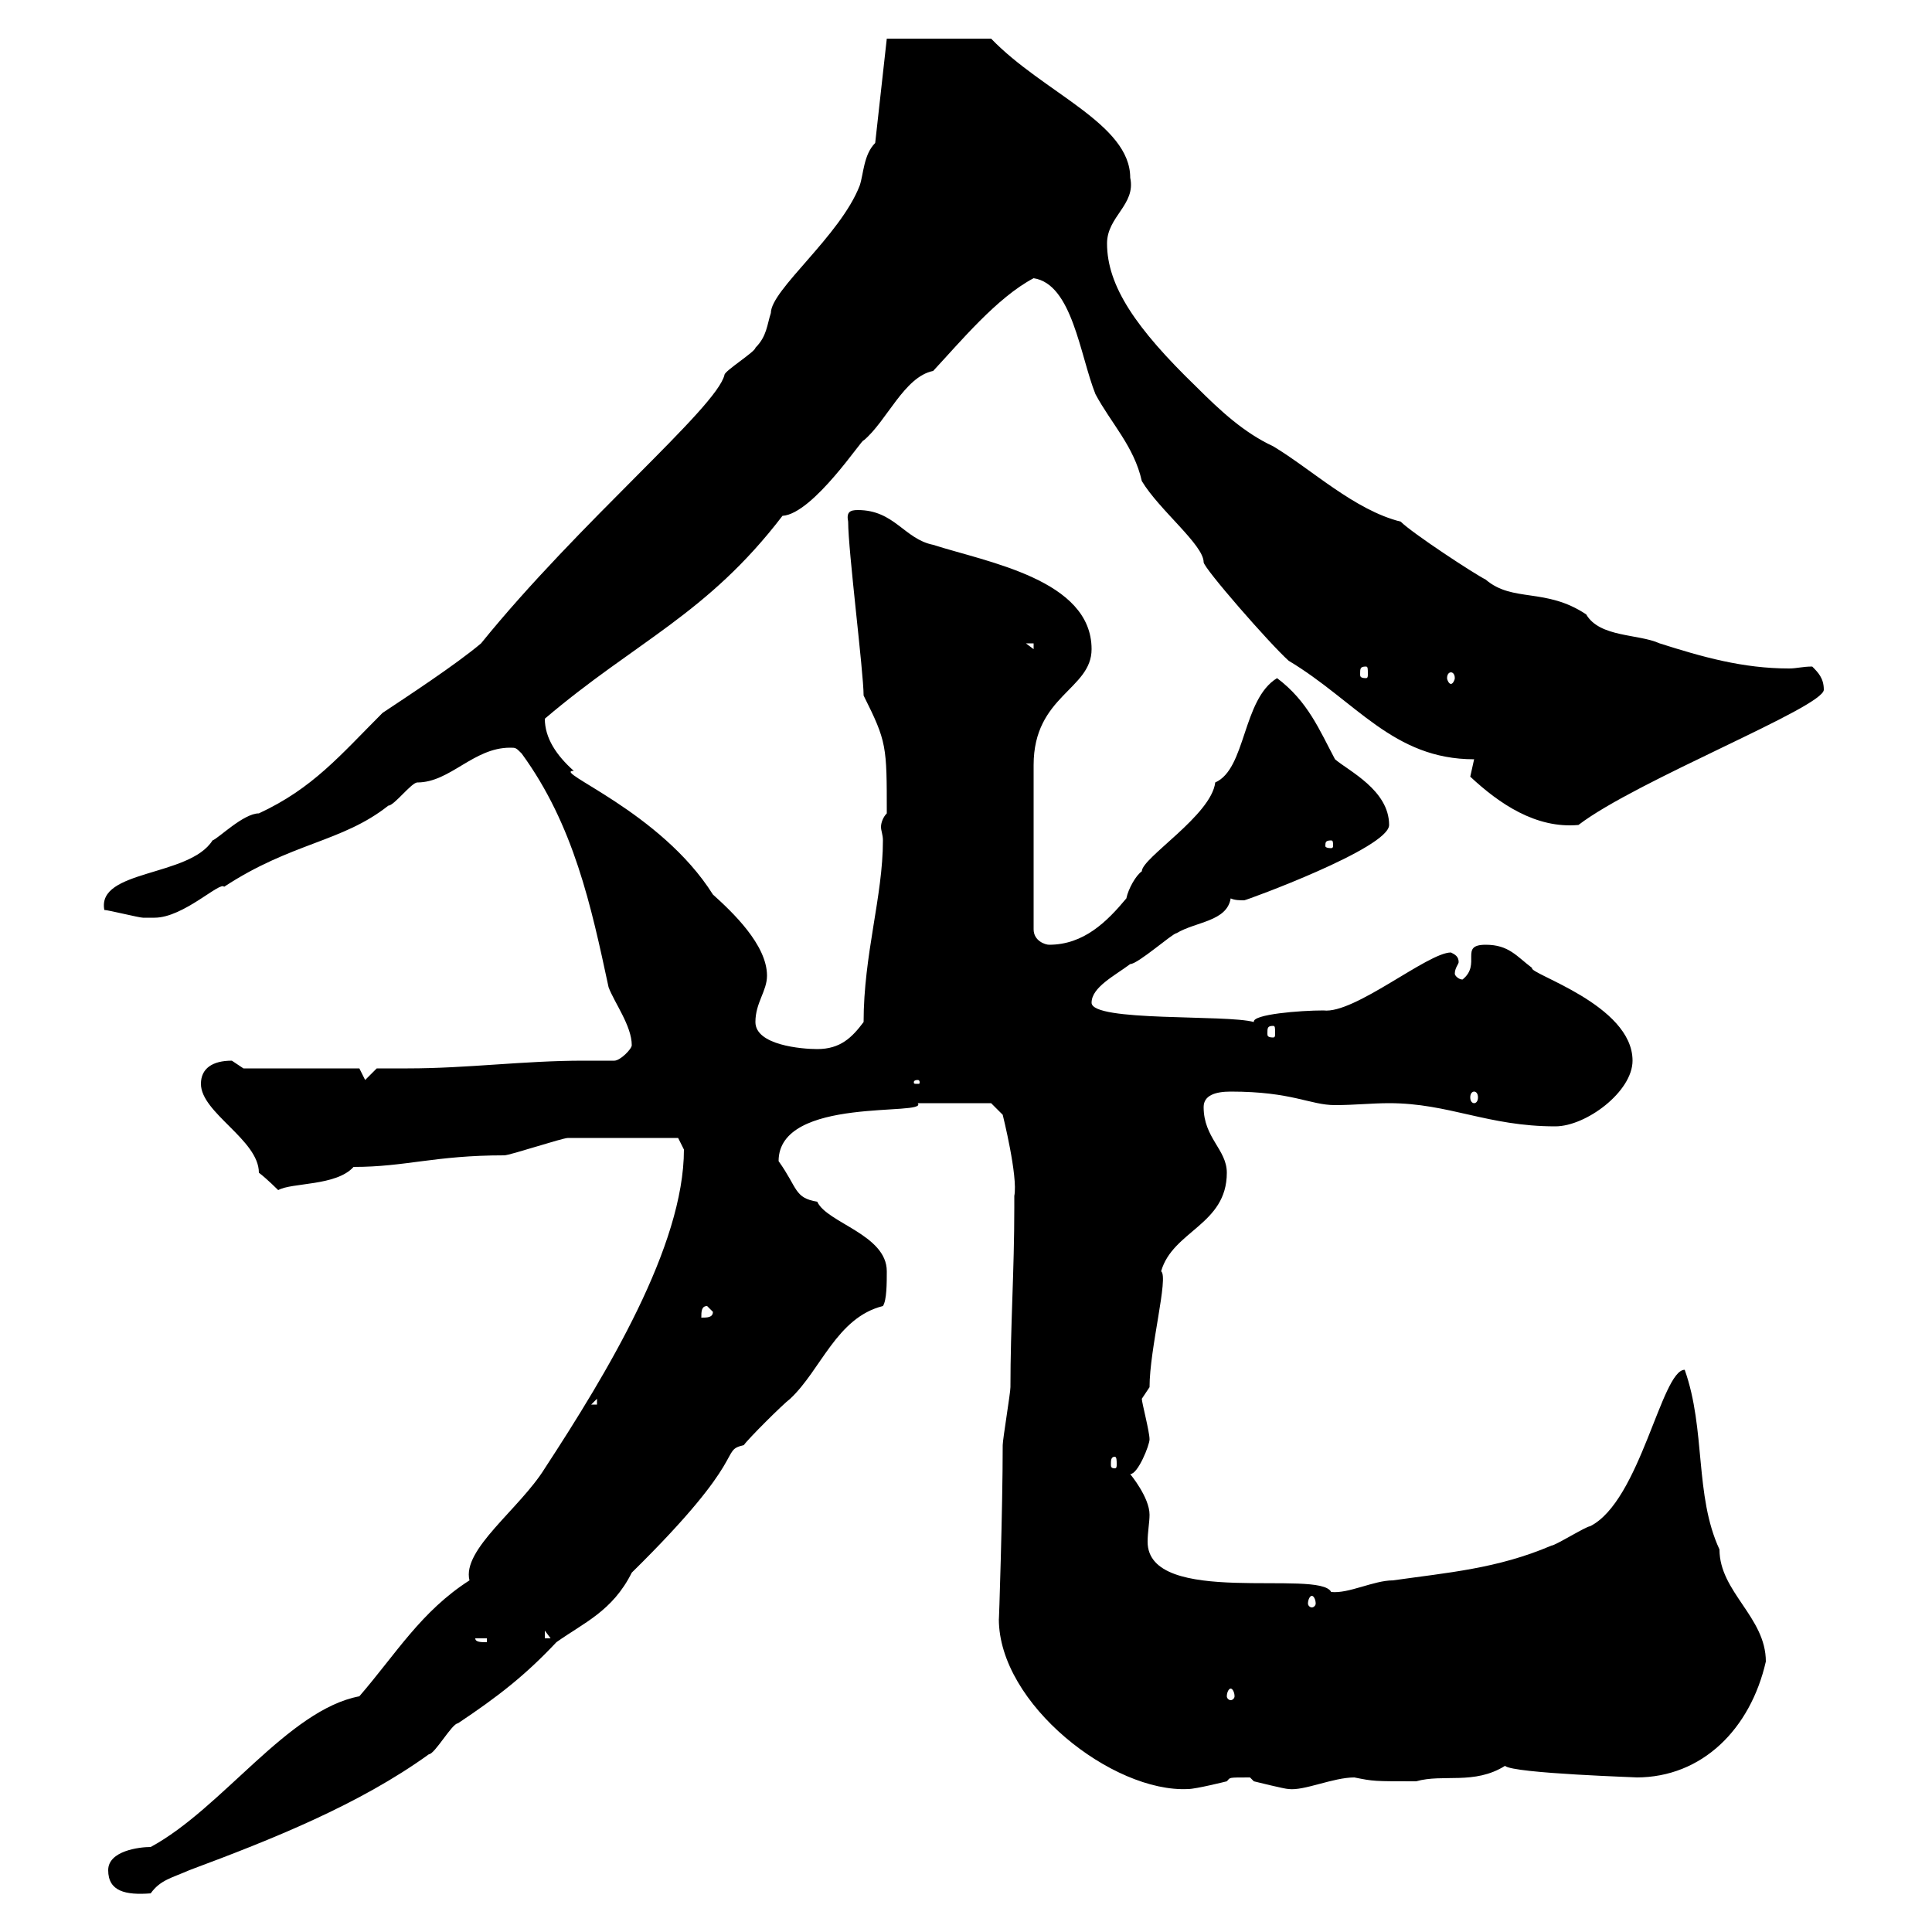 <svg xmlns="http://www.w3.org/2000/svg" xmlns:xlink="http://www.w3.org/1999/xlink" width="300" height="300"><path d="M16.80 290.40C16.80 293.70 19.50 294.30 23.40 294C24.90 291.90 26.70 291.60 29.40 290.40C42.30 285.60 55.80 280.20 66.60 272.40C67.50 272.40 70.20 267.60 71.10 267.60C77.40 263.40 81.60 260.10 86.40 255C90.60 252 95.10 250.20 98.10 244.20C116.70 225.90 111.60 225.30 115.50 224.40C116.10 223.50 121.50 218.10 122.70 217.20C127.50 212.70 129.90 204.60 137.10 202.80C137.70 201.90 137.70 199.20 137.70 197.40C137.70 191.70 128.40 189.90 126.90 186.60C123.30 186 123.90 184.50 120.90 180.30C120.90 170.10 144.30 173.40 142.50 171.30C144.30 171.30 151.50 171.30 153.90 171.30L155.70 173.10C155.70 173.10 158.10 182.70 157.50 185.70C157.50 186.60 157.50 187.50 157.50 187.50C157.50 197.40 156.90 205.80 156.90 215.40C156.90 216.30 155.70 223.50 155.70 224.40C155.70 234.30 155.10 252.60 155.10 251.40C155.10 264.60 172.80 278.40 184.50 277.80C185.70 277.80 190.50 276.60 190.50 276.60C191.10 276 190.50 276 194.10 276C194.10 276 194.70 276.60 194.70 276.60C194.70 276.60 199.50 277.80 200.10 277.80C202.50 278.10 207 276 210.30 276C213.30 276.60 213.30 276.60 219.90 276.60C224.10 275.40 228.90 277.20 233.70 274.20C234.90 275.40 255.30 276 254.10 276C264.30 276 271.80 268.50 274.20 258C274.20 251.10 267 247.20 267 240.60C263.10 232.20 264.90 222 261.60 212.70C258 212.70 254.70 233.10 246.90 237C246.30 237 241.50 240 240.90 240C232.50 243.60 224.70 244.20 216.30 245.40C213.30 245.40 209.40 247.50 206.70 247.20C204.90 243.60 178.20 249.60 178.20 239.40C178.20 237.90 178.50 236.40 178.50 235.20C178.50 232.50 175.50 228.90 175.50 228.90C176.70 228.90 178.50 224.40 178.50 223.50C178.50 222.30 177.30 217.80 177.30 217.20C177.30 217.20 178.50 215.40 178.50 215.40C178.50 209.40 181.50 198.30 180.30 197.40C182.10 191.10 190.50 190.20 190.50 182.10C190.50 178.50 186.90 176.70 186.90 171.90C186.90 170.10 188.70 169.50 191.10 169.50C200.70 169.50 203.40 171.60 207.30 171.60C210.30 171.60 213 171.30 215.70 171.30C225 171.30 231 174.90 241.50 174.90C246.30 174.90 253.50 169.50 253.50 164.70C253.50 156 237.30 151.20 237.90 150.30C235.50 148.50 234.30 146.70 230.70 146.70C226.50 146.70 230.10 149.70 227.10 152.10C226.50 152.10 225.90 151.50 225.90 151.20C225.90 150.30 226.50 149.70 226.50 149.40C226.50 148.50 225.90 148.20 225.30 147.90C221.70 147.90 210.30 157.50 205.50 156.90C201.90 156.90 194.40 157.50 194.70 158.70C190.50 157.50 169.50 158.70 169.50 155.70C169.50 153.30 173.10 151.50 175.50 149.70C176.70 149.70 182.10 144.90 182.70 144.90C185.70 143.10 190.50 143.10 191.10 139.50C191.70 139.80 192.60 139.80 193.20 139.80C193.50 139.80 215.70 131.70 215.70 128.10C215.70 122.70 209.40 119.70 207.30 117.90C204.90 113.40 203.10 108.90 198.30 105.30C192.90 108.60 193.50 119.40 188.70 121.50C188.10 126.60 177.30 133.20 177.30 135.30C176.40 135.90 175.20 138 174.90 139.50C171.90 143.10 168.30 146.70 162.90 146.70C162.30 146.70 160.50 146.10 160.50 144.30L160.50 118.80C160.50 108 169.50 107.10 169.50 100.80C169.50 90 153.30 87.30 144.90 84.60C140.40 83.70 138.90 79.20 133.20 79.20C132 79.20 131.40 79.50 131.70 81C131.70 85.50 134.10 104.40 134.10 108C137.70 115.20 137.70 115.80 137.70 126.30C137.10 126.90 136.80 127.80 136.80 128.40C136.80 129 137.10 129.60 137.10 130.50C137.10 139.20 134.10 148.20 134.10 158.70C132.30 161.10 130.50 162.90 126.90 162.90C124.50 162.90 117.30 162.30 117.30 158.70C117.30 155.70 119.10 153.90 119.10 151.50C119.10 146.70 113.70 141.60 110.70 138.90C102.60 126 85.50 119.70 89.10 119.70C86.40 117.30 84.60 114.60 84.60 111.60C98.70 99.60 109.80 95.40 121.50 80.10C126.30 79.80 134.10 67.80 134.10 68.40C137.70 65.40 140.40 58.50 144.90 57.60C149.10 53.10 154.80 46.20 160.50 43.20C166.50 44.10 167.70 55.20 170.10 61.20C172.50 65.70 176.10 69.30 177.30 74.70C180 79.20 186.90 84.60 186.90 87.30C186.90 88.20 197.10 99.90 200.10 102.60C210.60 108.90 216.30 117.90 228.90 117.90C228.90 117.90 228.30 120.60 228.30 120.60C232.80 124.80 238.50 128.70 245.10 128.10C254.10 121.20 283.20 109.80 283.20 107.10C283.20 105.30 282.30 104.40 281.40 103.50C279.90 103.50 279 103.80 277.80 103.80C270.60 103.80 264.30 102 257.70 99.90C254.40 98.40 248.40 99 246.30 95.40C240 91.20 234.90 93.60 230.70 90C228.90 89.10 219.30 82.80 217.50 81C210.30 79.20 203.70 72.90 197.70 69.30C193.20 67.20 189.60 63.90 185.70 60C176.40 51 171.90 44.40 171.90 37.80C171.90 33.60 176.40 31.80 175.50 27.60C175.50 19.20 162 14.40 153.90 6L137.70 6L135.90 22.20C134.10 24 134.10 27 133.50 28.80C130.50 36.60 119.70 45 119.70 48.60C119.10 50.40 119.10 52.20 117.30 54C117.30 54.60 112.50 57.60 112.50 58.20C111.30 63.30 90 81 74.70 99.90C70.80 103.20 63 108.30 59.40 110.70C52.80 117.30 48.60 122.40 40.20 126.30C37.80 126.30 33.90 130.20 33 130.50C29.40 136.20 15 135 16.20 141.30C16.80 141.30 21.60 142.50 22.20 142.50C23.10 142.50 23.40 142.50 24 142.50C28.50 142.50 34.20 136.80 34.80 137.70C45.30 130.80 53.10 130.80 60.30 125.10C61.20 125.10 63.90 121.50 64.80 121.50C69.90 121.50 73.50 116.10 79.20 116.10C80.10 116.10 80.10 116.10 81 117C89.10 128.10 91.80 140.70 94.50 153.30C95.40 155.70 98.10 159.30 98.10 162.30C98.10 162.90 96.30 164.70 95.40 164.70C93.60 164.70 92.10 164.70 90.60 164.70C81.30 164.70 72.60 165.90 63.30 165.90C61.80 165.90 60 165.90 58.50 165.90L56.70 167.70L55.80 165.90L37.80 165.90C37.80 165.90 36 164.70 36 164.70C33 164.70 31.20 165.90 31.20 168.30C31.20 172.80 40.20 177 40.20 182.10C41.40 183 43.20 184.80 43.20 184.80C45.30 183.60 52.20 184.20 54.90 181.20C63 181.20 67.50 179.40 78.30 179.40C79.20 179.40 87.30 176.70 88.20 176.70C90.60 176.70 97.50 176.70 105.30 176.70C105.30 176.70 106.20 178.50 106.20 178.50C106.20 193.50 94.20 213.30 84.60 228C80.70 234.30 71.70 240.60 72.90 245.40C65.40 250.20 61.50 256.80 55.80 263.40C44.70 265.50 34.50 280.80 23.40 286.80C21.60 286.80 16.80 287.40 16.80 290.40ZM191.10 262.20C191.40 262.20 191.70 262.80 191.70 263.40C191.70 263.70 191.40 264 191.10 264C190.80 264 190.50 263.70 190.50 263.40C190.50 262.80 190.80 262.20 191.10 262.20ZM73.80 254.40L75.60 254.40L75.60 255C74.70 255 73.80 255 73.80 254.40ZM84.60 253.20L85.50 254.40L84.60 254.40ZM203.70 247.80C204 247.80 204.30 248.40 204.30 249C204.30 249.30 204 249.60 203.70 249.60C203.40 249.60 203.10 249.30 203.10 249C203.10 248.40 203.40 247.80 203.70 247.80ZM173.10 226.20C173.40 226.20 173.40 226.80 173.40 227.40C173.40 227.70 173.40 228 173.10 228C172.50 228 172.50 227.70 172.50 227.40C172.50 226.80 172.50 226.20 173.10 226.20ZM92.70 217.20L92.70 218.10L91.80 218.10ZM109.80 202.80L110.70 203.70C110.70 204.60 109.80 204.60 108.90 204.60C108.90 203.70 108.90 202.80 109.80 202.80ZM228.90 169.50C229.20 169.50 229.50 169.80 229.50 170.40C229.50 171 229.20 171.30 228.90 171.30C228.60 171.30 228.30 171 228.30 170.40C228.30 169.80 228.60 169.50 228.90 169.50ZM142.50 167.70C142.80 167.70 142.80 168 142.80 168C142.80 168.30 142.80 168.30 142.50 168.30C141.90 168.30 141.90 168.30 141.90 168C141.90 168 141.90 167.70 142.50 167.70ZM197.70 159.30C198 159.30 198 159.60 198 160.50C198 160.80 198 161.10 197.70 161.10C196.80 161.10 196.80 160.80 196.80 160.50C196.80 159.60 196.80 159.30 197.70 159.30ZM206.70 130.50C207 130.50 207 130.80 207 131.40C207 131.40 207 131.70 206.70 131.70C205.80 131.70 205.80 131.40 205.80 131.40C205.80 130.80 205.80 130.50 206.70 130.50ZM225.30 104.40C225.60 104.40 225.90 104.70 225.90 105.30C225.90 105.60 225.60 106.20 225.30 106.20C225 106.20 224.70 105.60 224.70 105.30C224.70 104.70 225 104.40 225.30 104.40ZM212.10 103.50C212.40 103.50 212.40 103.80 212.40 104.70C212.40 105 212.40 105.30 212.10 105.30C211.20 105.30 211.20 105 211.20 104.70C211.20 103.80 211.20 103.50 212.10 103.50ZM159.30 99.90L160.50 99.90L160.50 100.80Z"/></svg>